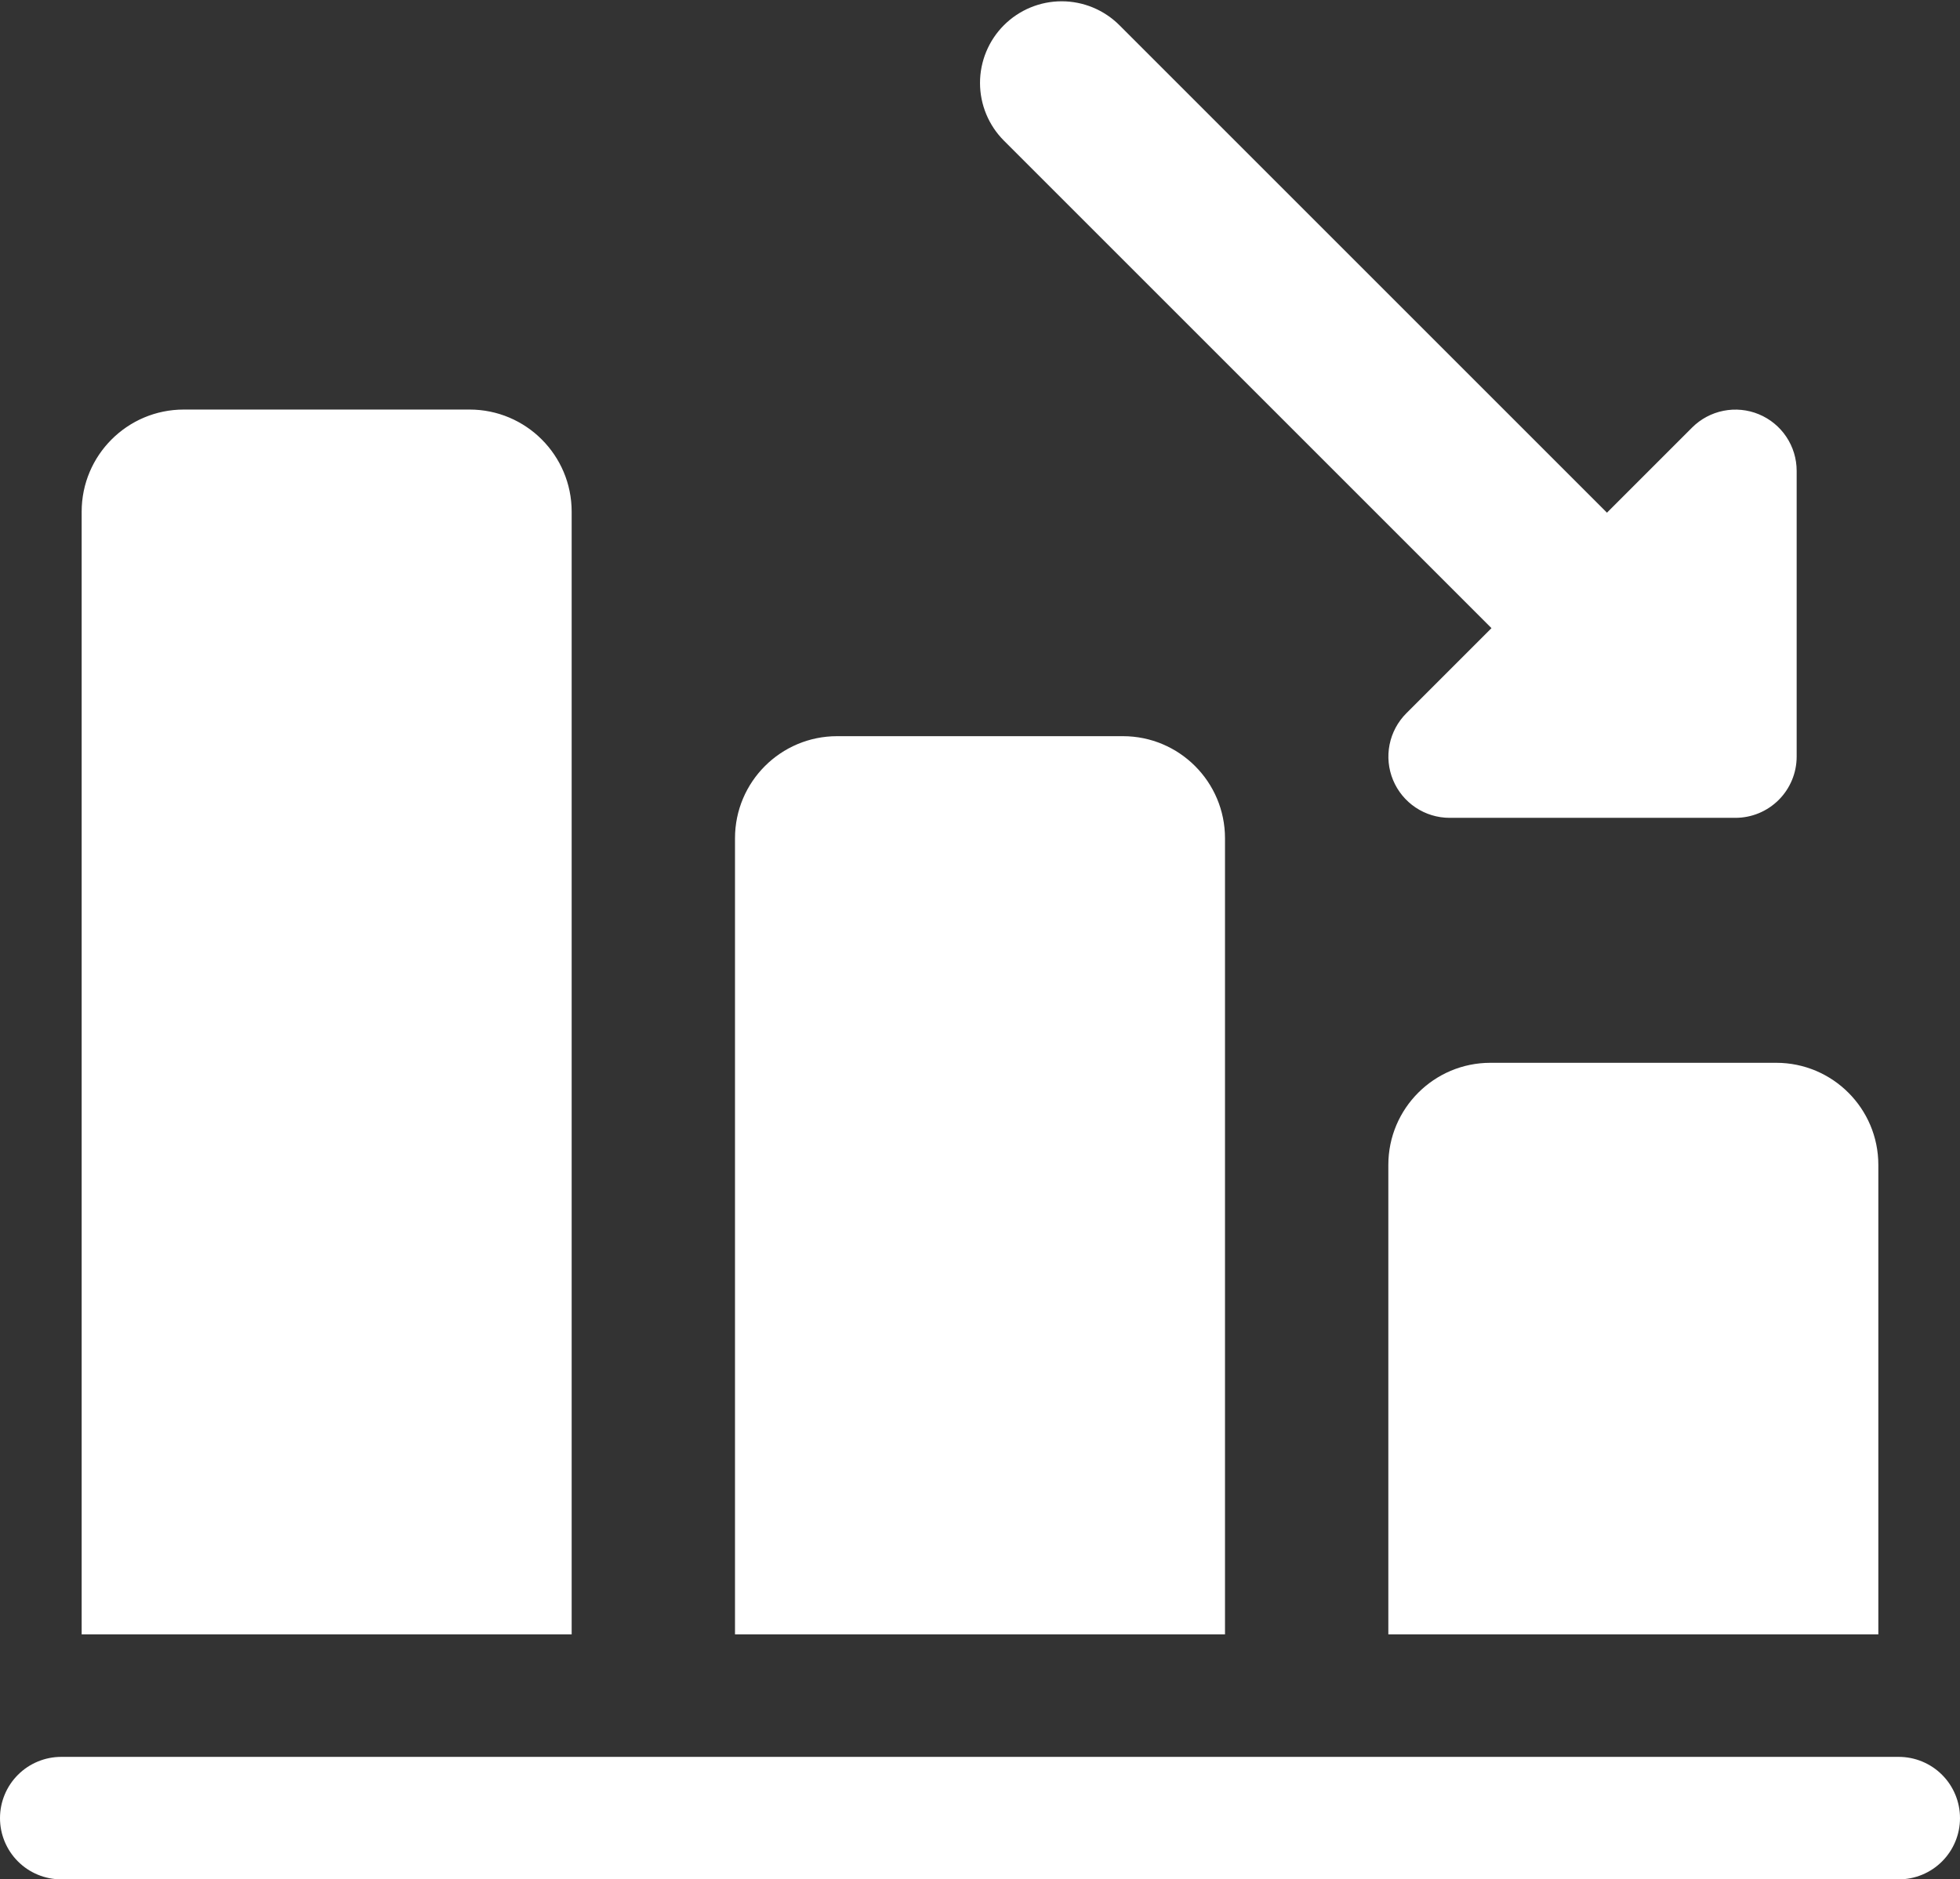 <svg xmlns="http://www.w3.org/2000/svg" width="512" height="491" viewBox="0 0 512 491" fill="none"><rect x="0" y="0" width="512" height="491" fill="#333333" stroke="none"/><path d="M442.666 208.333C439.865 208.336 437.09 207.785 434.501 206.712C431.913 205.64 429.562 204.066 427.584 202.082L262.25 36.749C260.27 34.768 258.699 32.417 257.627 29.829C256.555 27.241 256.003 24.467 256.003 21.666C256.003 18.865 256.555 16.091 257.627 13.503C258.699 10.915 260.27 8.564 262.25 6.583C264.231 4.603 266.582 3.032 269.17 1.96C271.758 0.888 274.532 0.336 277.333 0.336C280.134 0.336 282.908 0.888 285.496 1.96C288.084 3.032 290.435 4.603 292.416 6.583L457.749 171.917C460.742 174.896 462.782 178.698 463.611 182.839C464.44 186.98 464.019 191.274 462.403 195.176C460.787 199.078 458.049 202.411 454.534 204.754C451.02 207.096 446.89 208.342 442.666 208.333Z" fill="white"></path><path d="M453.333 213.667H378.667C375.504 213.664 372.414 212.724 369.785 210.966C367.156 209.207 365.108 206.71 363.898 203.788C362.688 200.866 362.371 197.651 362.987 194.549C363.604 191.447 365.125 188.598 367.36 186.36L442.027 111.693C444.264 109.459 447.114 107.937 450.216 107.321C453.318 106.705 456.533 107.021 459.454 108.231C462.376 109.441 464.874 111.49 466.632 114.118C468.391 116.747 469.331 119.838 469.333 123V197.667C469.333 201.91 467.648 205.98 464.647 208.98C461.646 211.981 457.577 213.667 453.333 213.667ZM490.667 304.333V427H362.667V304.333C362.667 289.613 374.613 277.667 389.333 277.667H464C478.72 277.667 490.667 289.613 490.667 304.333ZM320 219V427H192V219C192 204.28 203.947 192.333 218.667 192.333H293.333C308.053 192.333 320 204.28 320 219ZM149.333 133.667V427H21.333V133.667C21.333 118.947 33.28 107 48 107H122.667C137.387 107 149.333 118.947 149.333 133.667ZM496 491H16C11.757 491 7.687 489.314 4.686 486.314C1.686 483.313 0 479.243 0 475C0 470.757 1.686 466.687 4.686 463.686C7.687 460.686 11.757 459 16 459H496C500.243 459 504.313 460.686 507.314 463.686C510.314 466.687 512 470.757 512 475C512 479.243 510.314 483.313 507.314 486.314C504.313 489.314 500.243 491 496 491Z" fill="white"></path></svg>